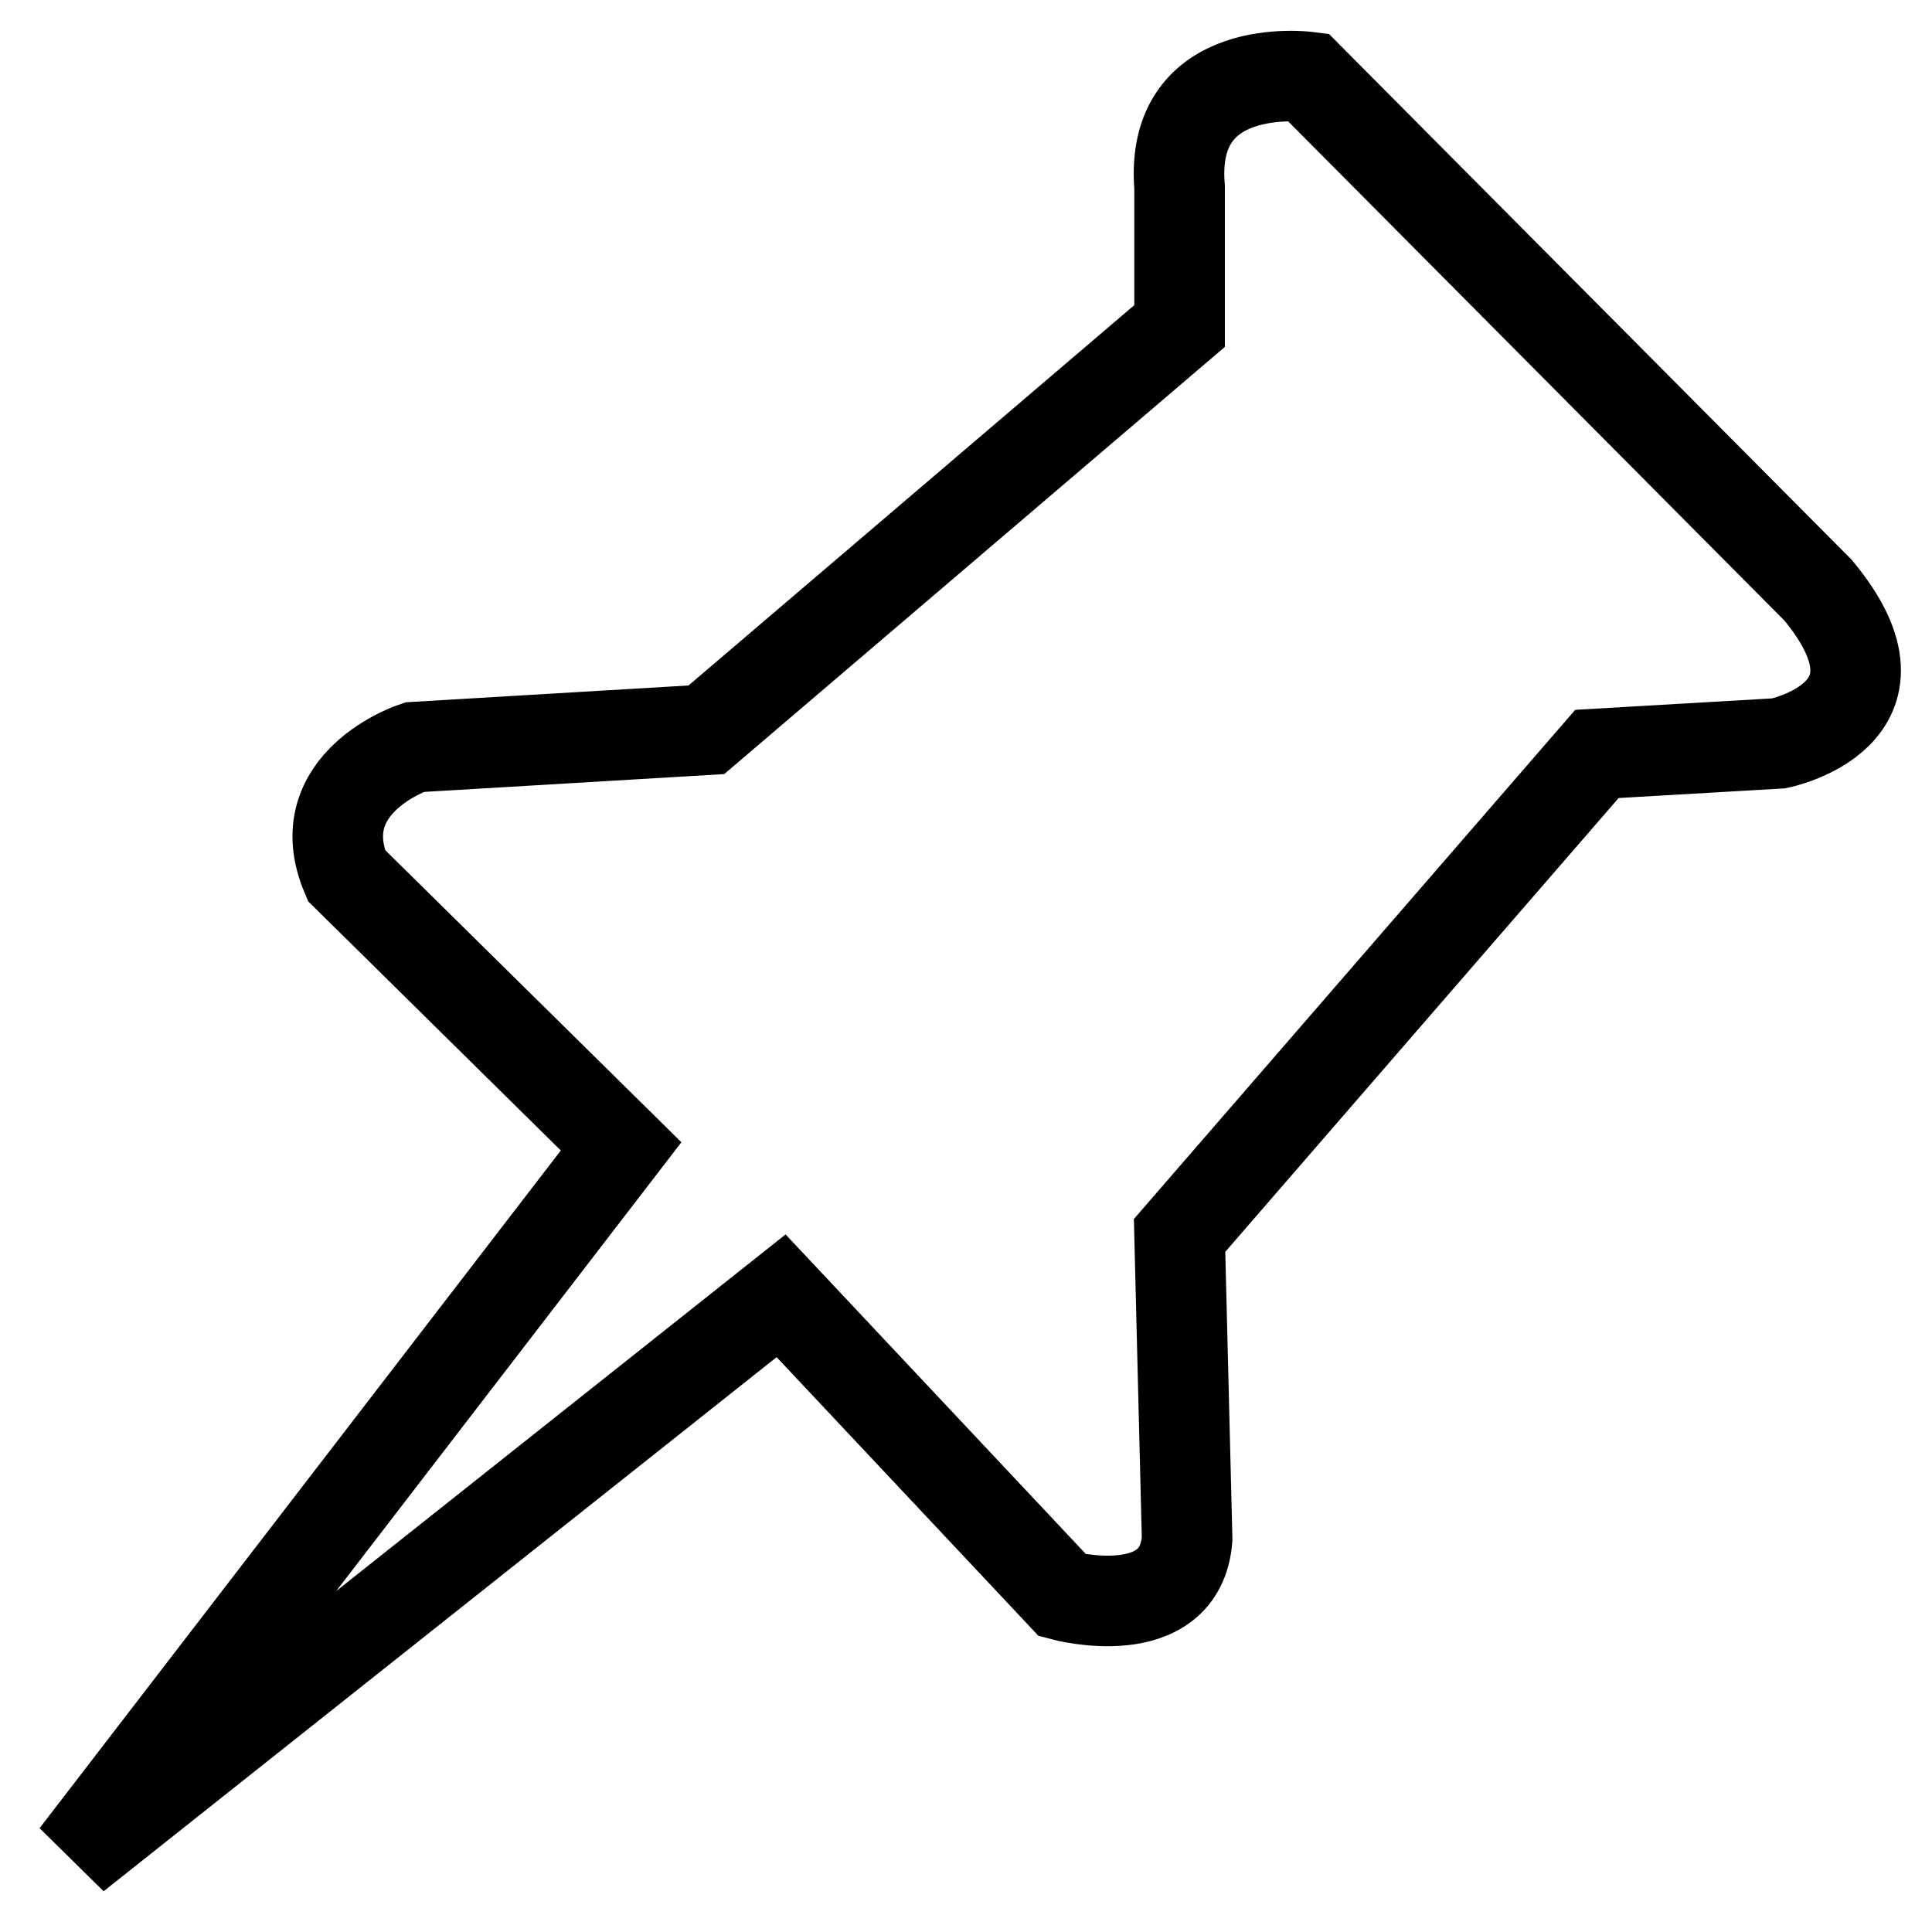 <?xml version="1.0" encoding="utf-8"?>
<!-- Svg Vector Icons : http://www.onlinewebfonts.com/icon -->
<!DOCTYPE svg PUBLIC "-//W3C//DTD SVG 1.1//EN" "http://www.w3.org/Graphics/SVG/1.1/DTD/svg11.dtd">
<svg version="1.1" xmlns="http://www.w3.org/2000/svg" xmlns:xlink="http://www.w3.org/1999/xlink" x="0px" y="0px" viewBox="0 0 256 256" enable-background="new 0 0 256 256" xml:space="preserve">
<g> <path stroke-width="12" fill-opacity="0" stroke="#000000"  d="M10,245.9l93.5-74.2l37.3,39.7c0,0,15.6,4.2,16.5-7.5l-1-40.2l55.3-63.8l24.1-1.4c0,0,18.9-3.8,5.2-20.3 l-67.6-68c0,0-18.4-2.4-17,14.6v18.4L93.6,96.7L54.9,99c0,0-14.2,4.7-9,17l36.4,35.9L10,245.9L10,245.9z"/></g>
</svg>